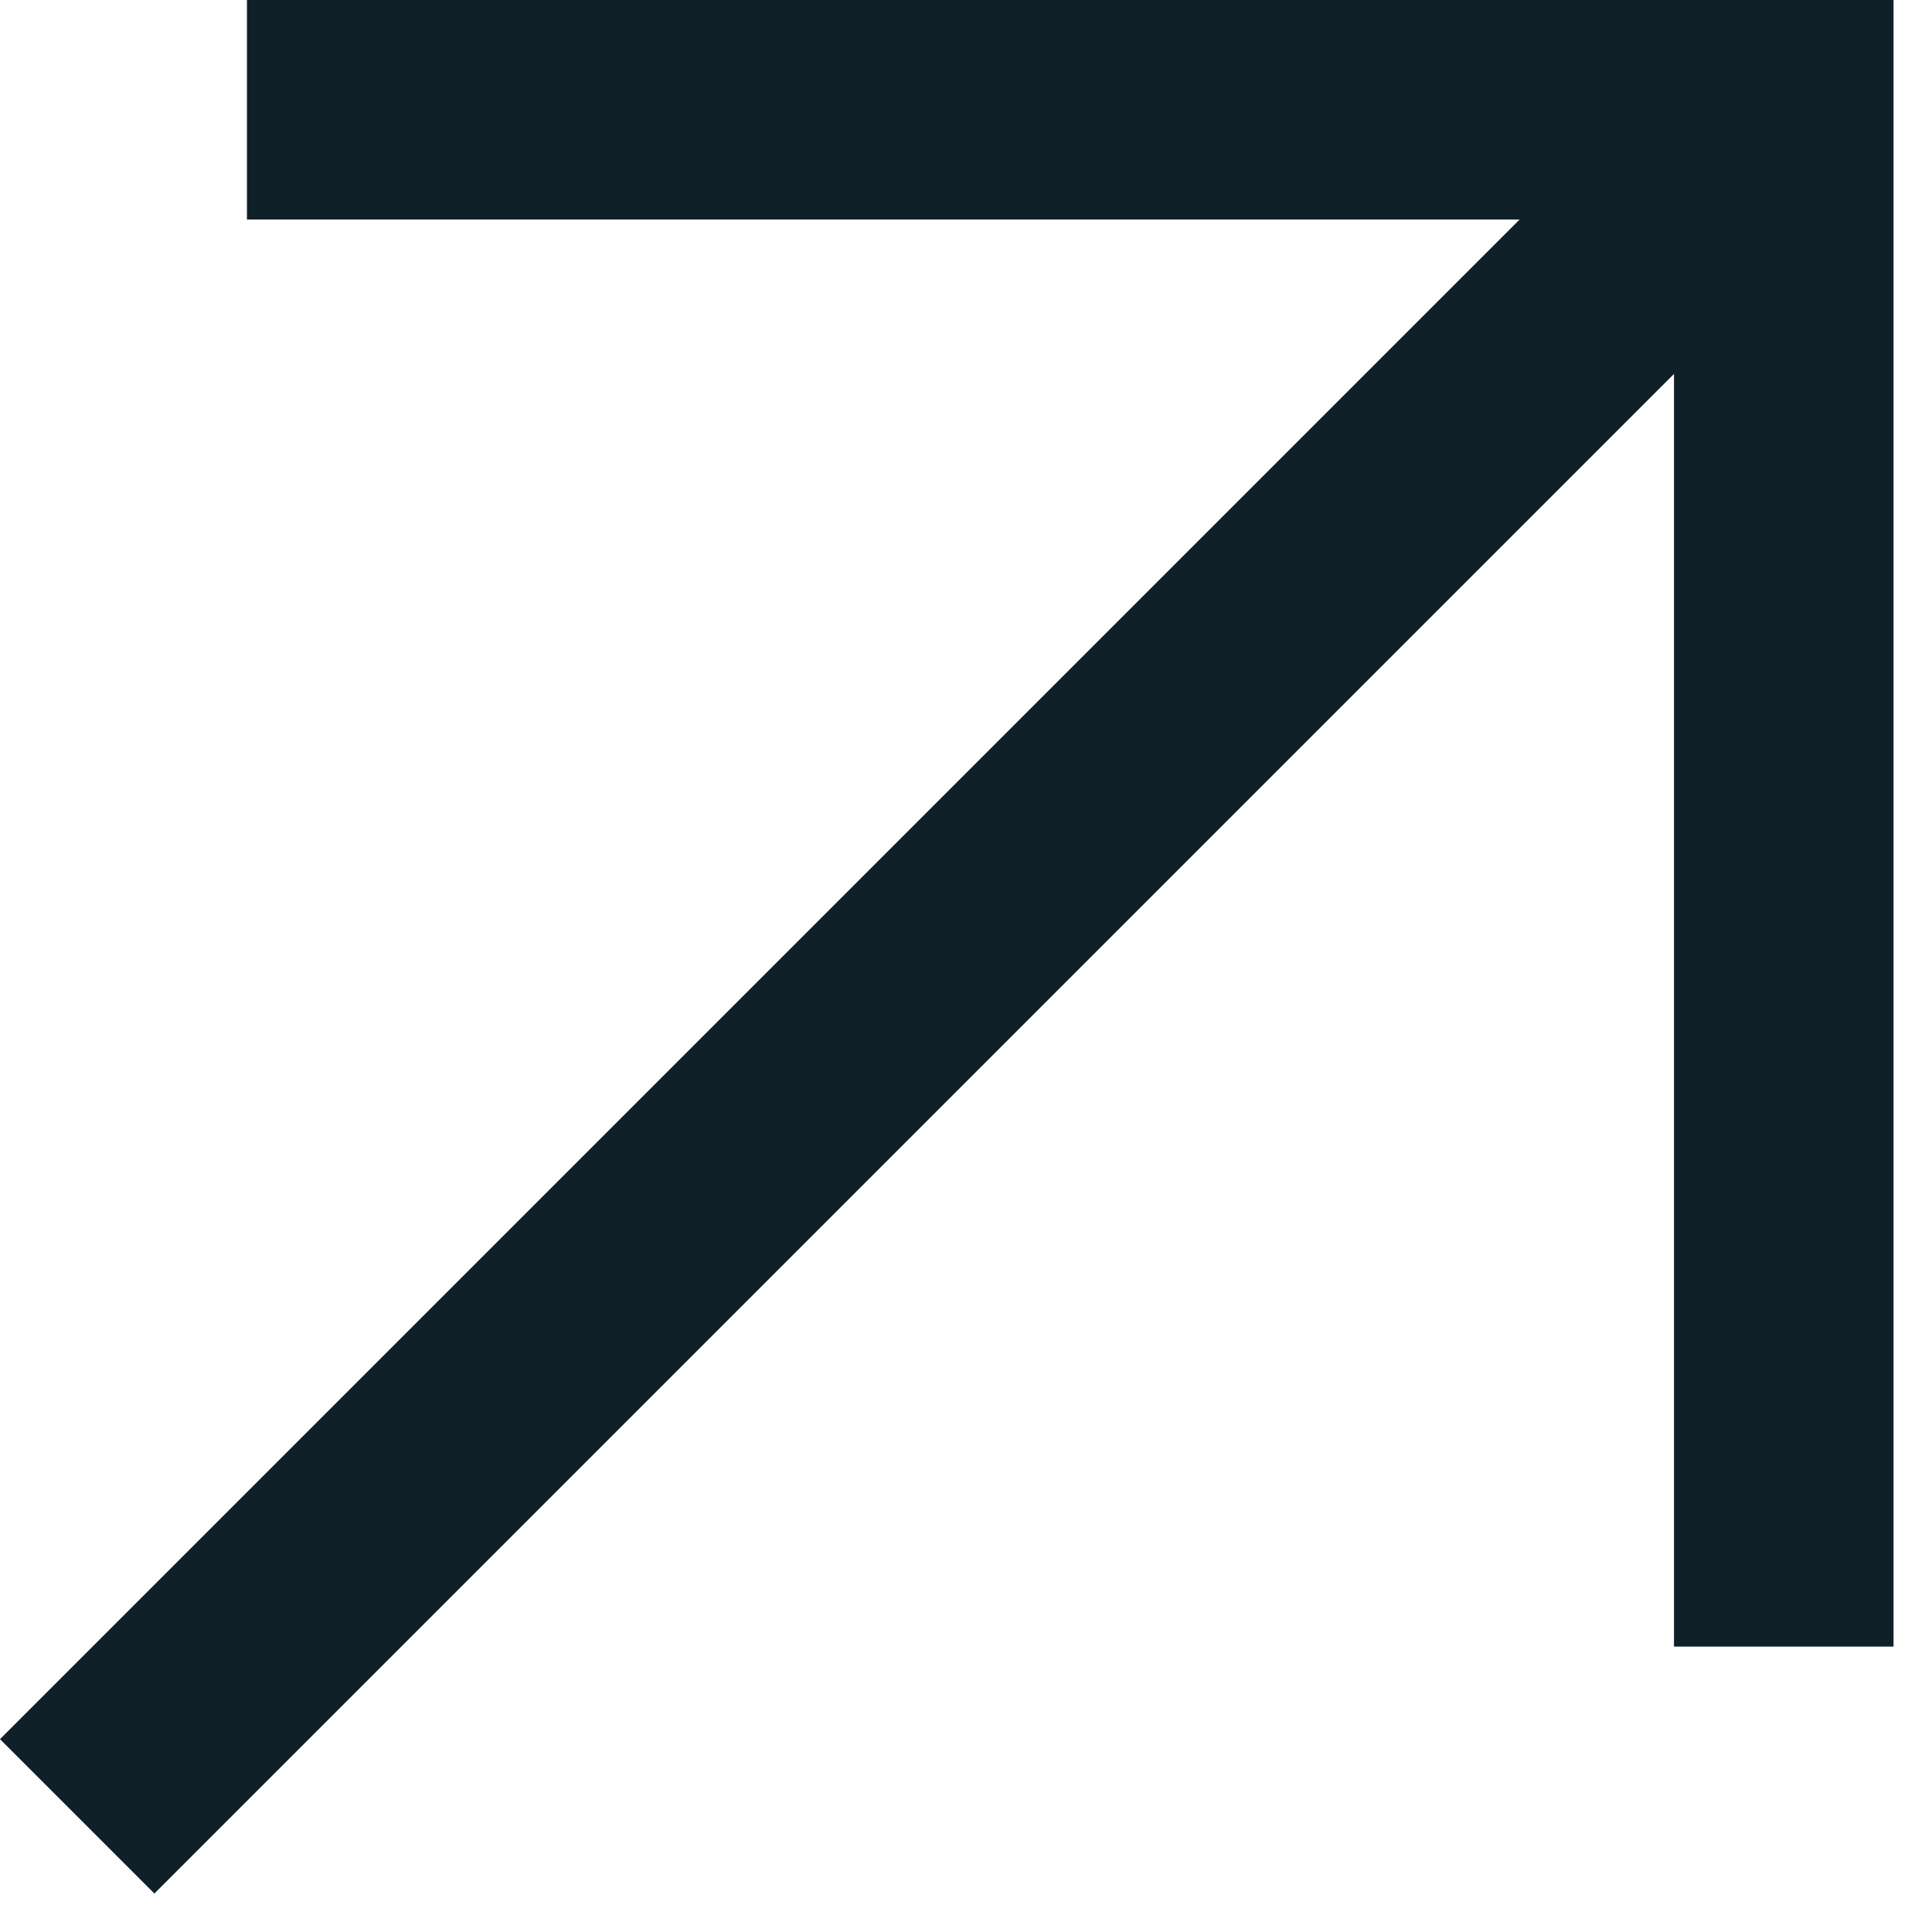 <?xml version="1.0" encoding="UTF-8"?> <svg xmlns="http://www.w3.org/2000/svg" width="11" height="11" viewBox="0 0 11 11" fill="none"><path d="M0.879 10.781L9.531 2.129L9.531 9.375L10.781 9.375L10.781 0L1.406 -8.19589e-07L1.406 1.25L8.652 1.25L7.68364e-08 9.902L0.879 10.781Z" fill="#0F2028"></path></svg> 